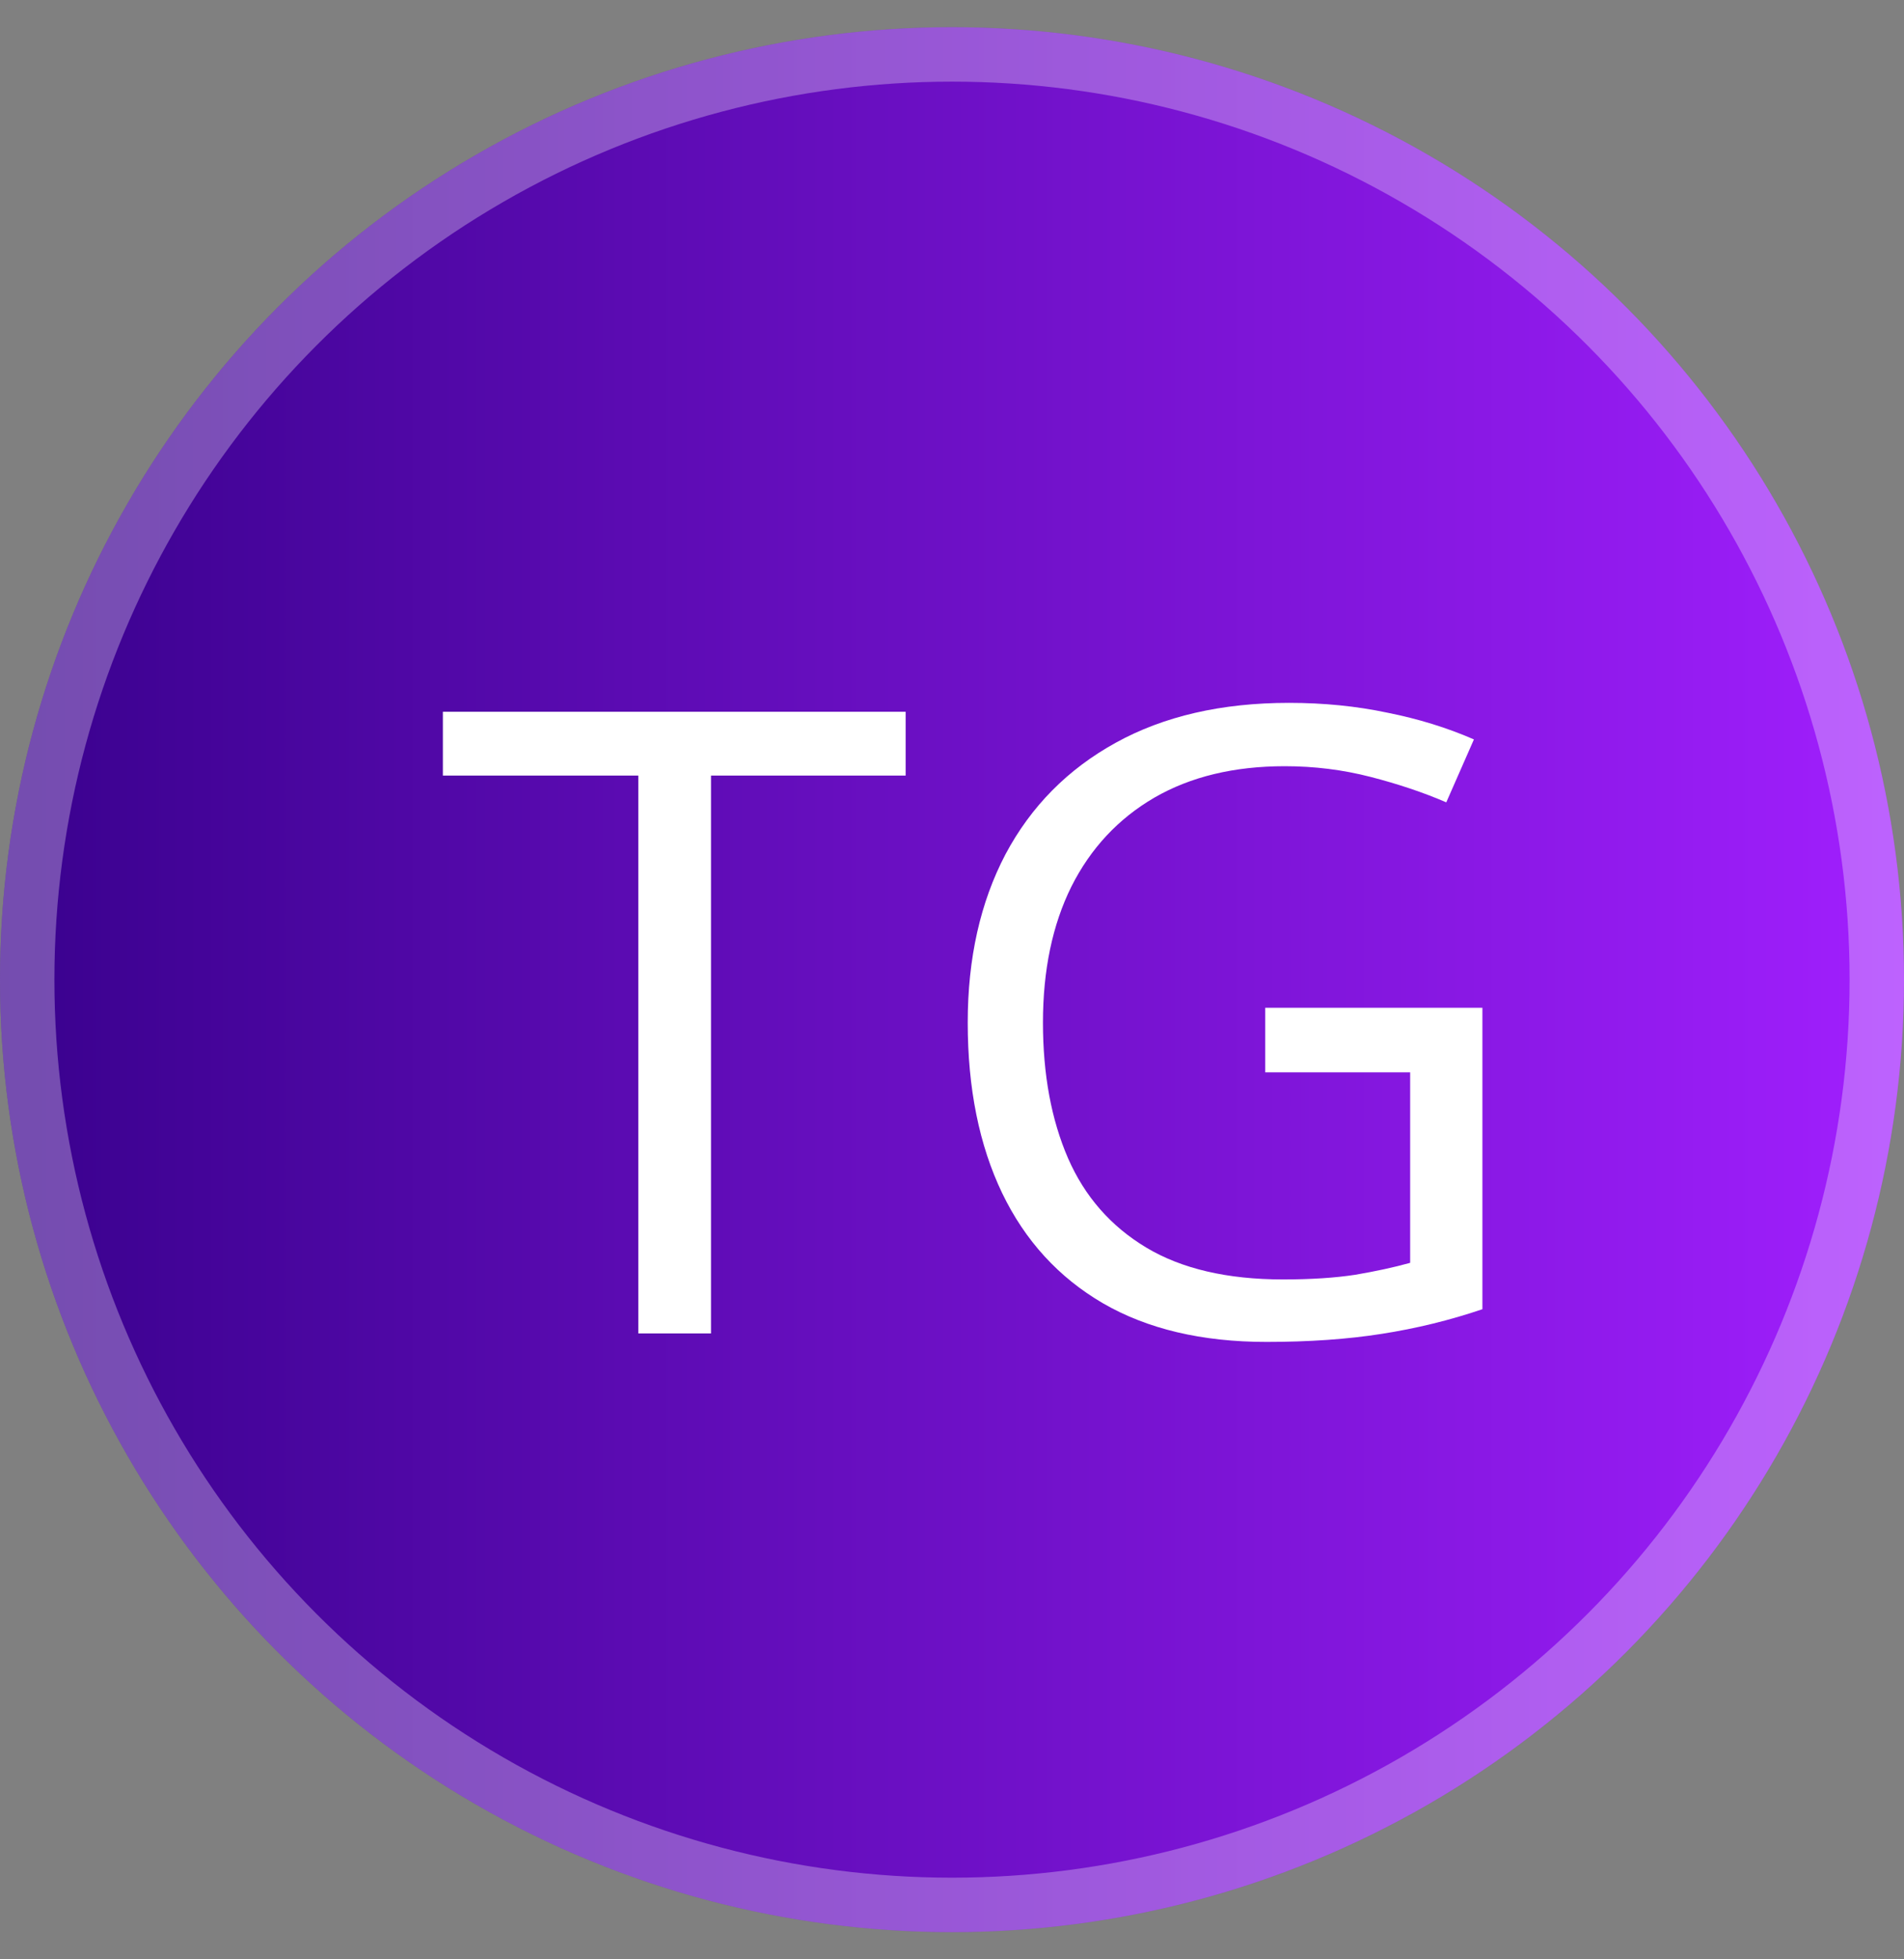 <?xml version="1.0" encoding="UTF-8"?> <svg xmlns="http://www.w3.org/2000/svg" width="35" height="36" viewBox="0 0 35 36" fill="none"><rect x="0" y="0" width="35" height="36" fill="#808080" stroke="none"/> <circle cx="17.5" cy="18" r="17.5" fill="url(#paint0_linear_260_552)"></circle> <circle cx="17.5" cy="18" r="17" stroke="white" stroke-opacity="0.3"></circle> <path d="M13.07 24.5H11.734V14.25H8.141V13.078H16.648V14.25H13.07V24.5ZM23.258 18.516H27.25V24.055C26.651 24.258 26.034 24.409 25.398 24.508C24.768 24.607 24.062 24.656 23.281 24.656C22.094 24.656 21.091 24.419 20.273 23.945C19.461 23.471 18.844 22.797 18.422 21.922C18 21.042 17.789 19.997 17.789 18.789C17.789 17.607 18.021 16.576 18.484 15.695C18.953 14.815 19.628 14.133 20.508 13.648C21.393 13.159 22.456 12.914 23.695 12.914C24.331 12.914 24.932 12.974 25.5 13.094C26.073 13.208 26.604 13.372 27.094 13.586L26.586 14.742C26.164 14.56 25.698 14.404 25.188 14.273C24.682 14.143 24.159 14.078 23.617 14.078C22.685 14.078 21.885 14.271 21.219 14.656C20.557 15.042 20.049 15.586 19.695 16.289C19.346 16.992 19.172 17.826 19.172 18.789C19.172 19.742 19.326 20.573 19.633 21.281C19.94 21.984 20.419 22.531 21.07 22.922C21.721 23.312 22.56 23.508 23.586 23.508C24.102 23.508 24.544 23.479 24.914 23.422C25.284 23.359 25.62 23.287 25.922 23.203V19.703H23.258V18.516Z" fill="white"></path> <defs> <linearGradient id="paint0_linear_260_552" x1="6.51926e-08" y1="18" x2="35" y2="18" gradientUnits="userSpaceOnUse"> <stop stop-color="#39018D"></stop> <stop offset="1" stop-color="#A11FFE"></stop> </linearGradient> </defs> </svg> 